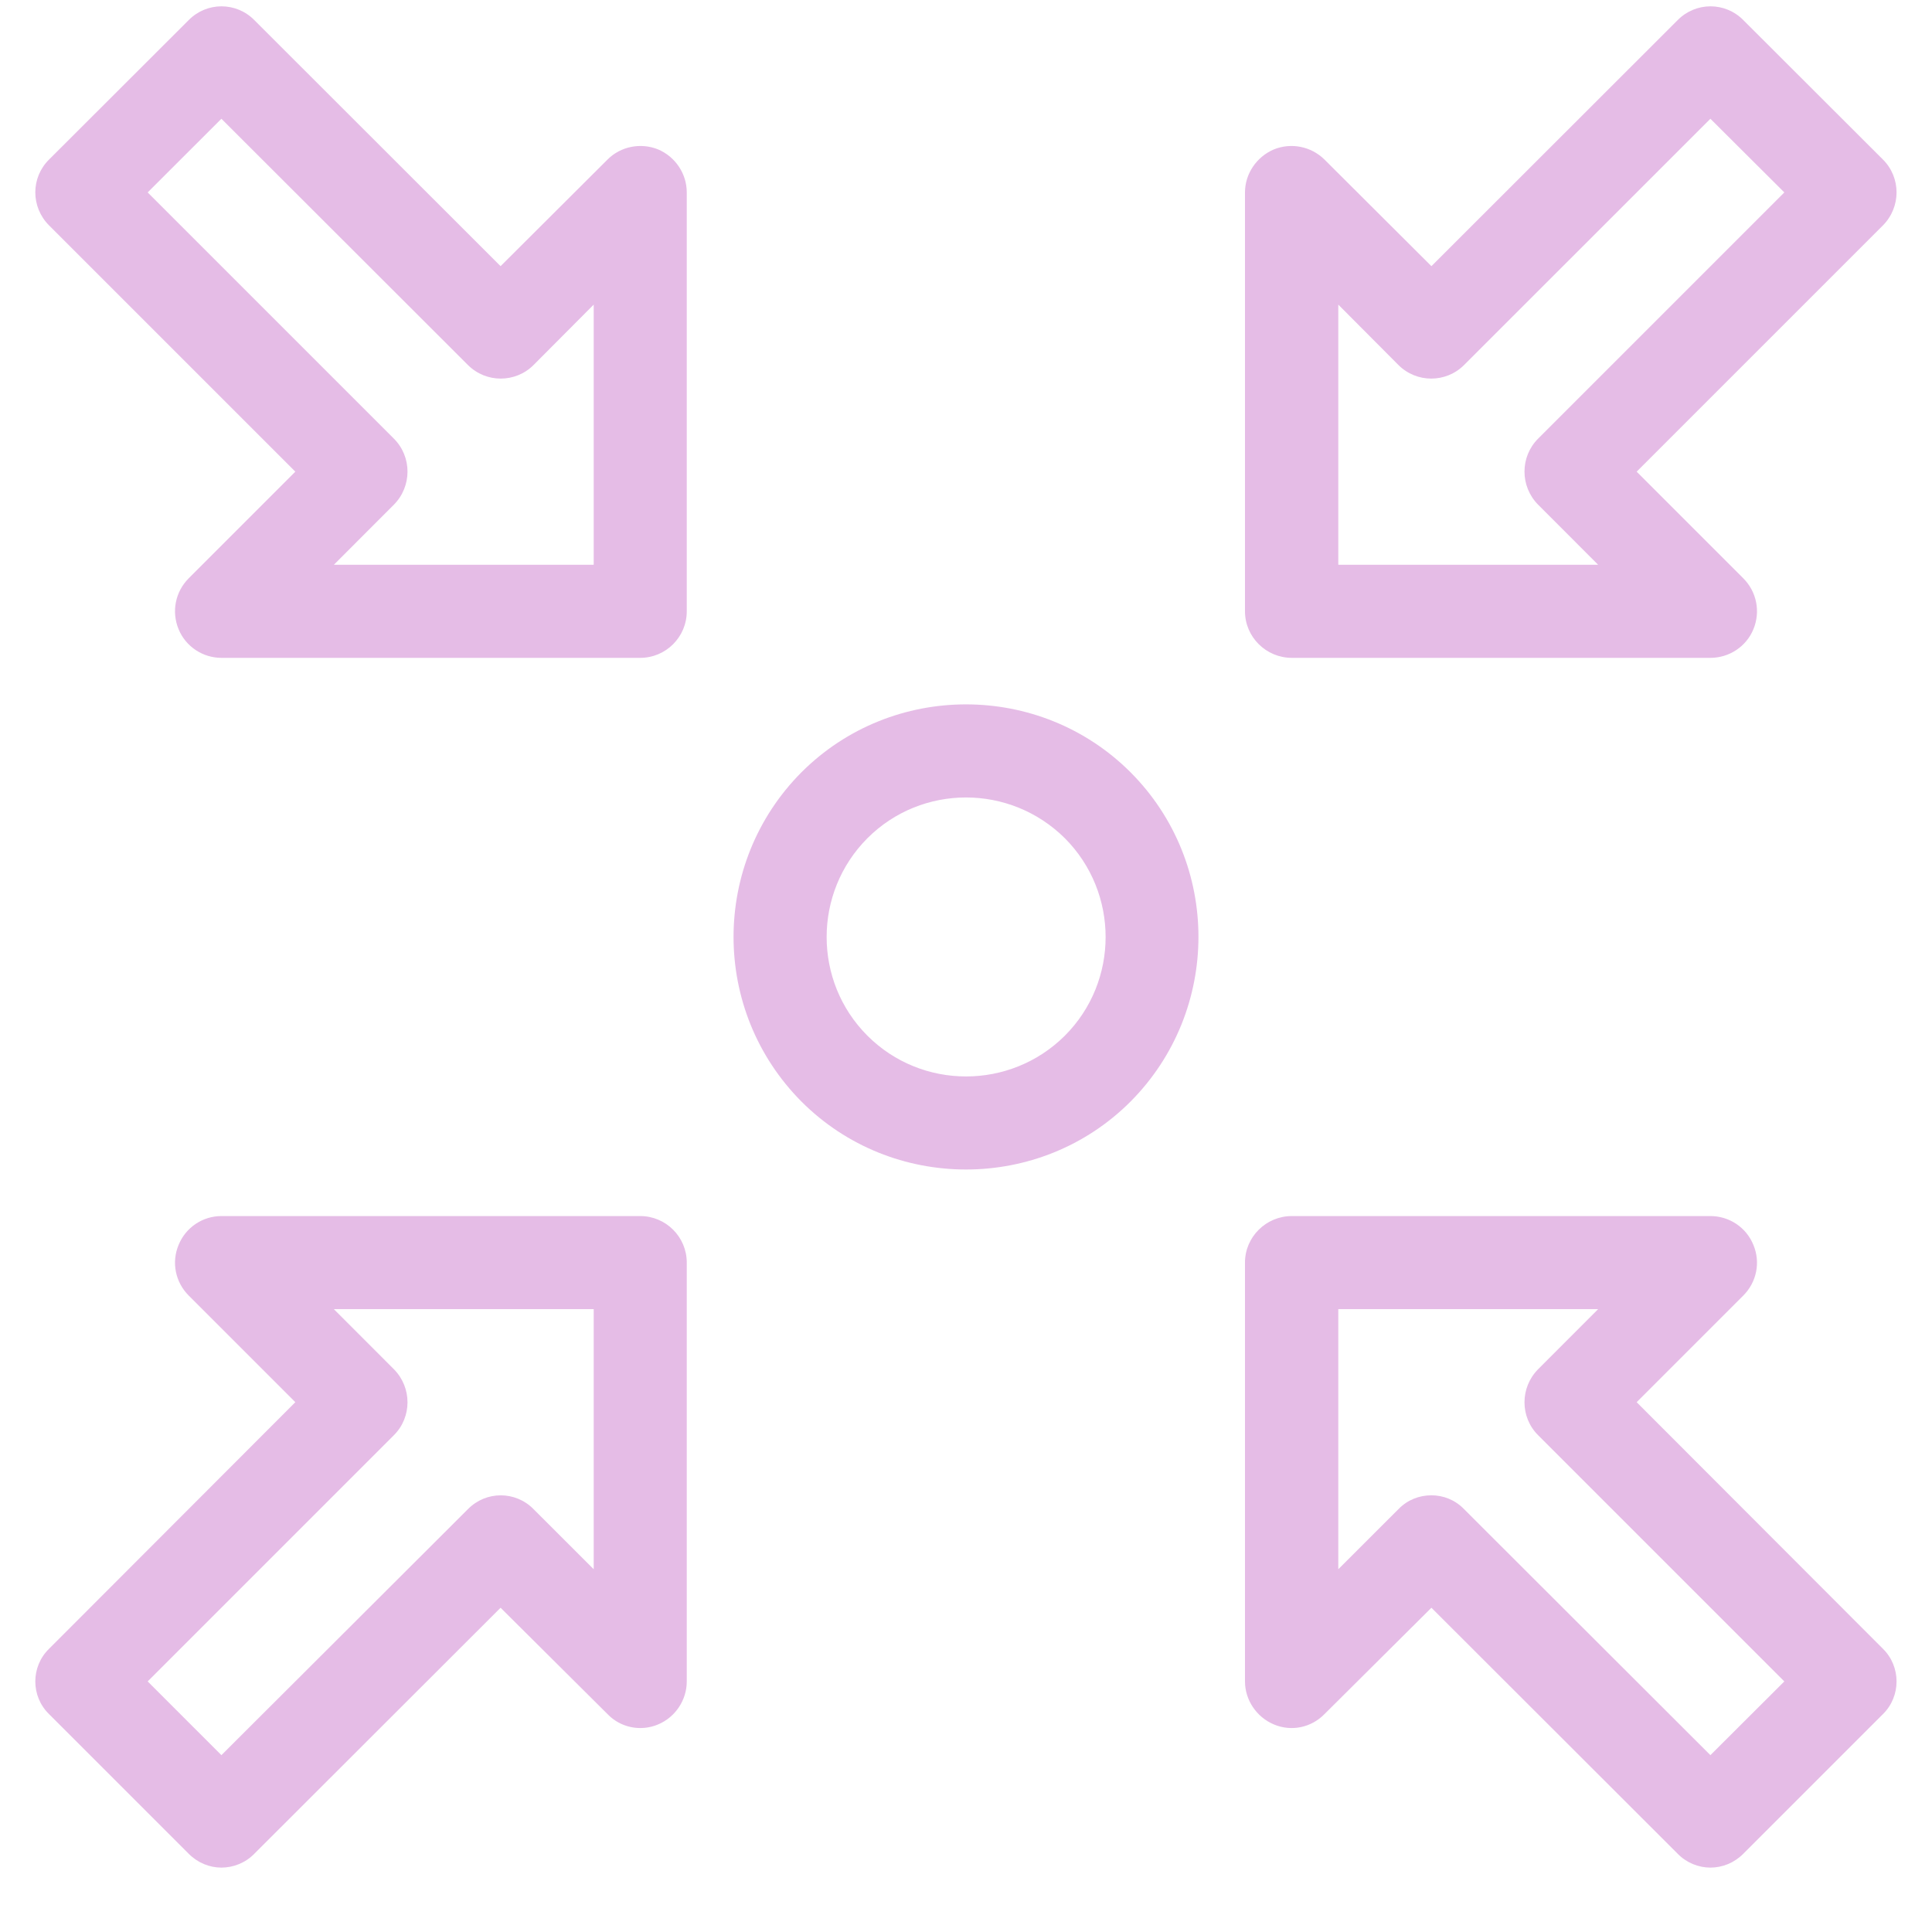 <svg xmlns="http://www.w3.org/2000/svg" xmlns:xlink="http://www.w3.org/1999/xlink" width="40" zoomAndPan="magnify" viewBox="0 0 30 30" height="40" preserveAspectRatio="xMidYMid meet" version="1.0"><defs><clipPath id="247113077c"><path d="M 0.484 0 L 29.516 0 L 29.516 29 L 0.484 29 Z M 0.484 0 " clip-rule="nonzero"/></clipPath></defs><g clip-path="url(#247113077c)"><path fill="#e5bce6" d="M 20.781 4.73 L 21.715 5.668 C 21.996 5.949 22.453 5.949 22.734 5.668 L 26.559 1.844 L 27.707 2.988 L 23.883 6.812 C 23.602 7.094 23.602 7.551 23.883 7.836 L 24.816 8.77 L 20.781 8.77 Z M 20.059 10.215 L 26.559 10.215 C 26.852 10.215 27.117 10.039 27.227 9.77 C 27.34 9.496 27.277 9.188 27.07 8.98 L 25.414 7.324 L 29.238 3.5 C 29.52 3.215 29.52 2.758 29.238 2.477 L 27.07 0.312 C 26.789 0.027 26.332 0.027 26.051 0.312 L 22.227 4.133 L 20.566 2.477 C 20.359 2.273 20.051 2.211 19.781 2.32 C 19.512 2.434 19.332 2.699 19.332 2.988 L 19.332 9.492 C 19.332 9.891 19.66 10.215 20.059 10.215 Z M 9.219 8.77 L 5.184 8.77 L 6.117 7.836 C 6.398 7.551 6.398 7.094 6.117 6.812 L 2.293 2.988 L 3.438 1.844 L 7.266 5.668 C 7.547 5.949 8.004 5.949 8.285 5.668 L 9.219 4.73 Z M 10.219 2.32 C 9.949 2.211 9.637 2.273 9.434 2.477 L 7.773 4.133 L 3.949 0.312 C 3.668 0.027 3.211 0.027 2.93 0.312 L 0.762 2.477 C 0.477 2.758 0.477 3.215 0.762 3.5 L 4.586 7.324 L 2.93 8.98 C 2.723 9.188 2.66 9.496 2.773 9.77 C 2.883 10.039 3.148 10.215 3.438 10.215 L 9.941 10.215 C 10.34 10.215 10.664 9.891 10.664 9.492 L 10.664 2.988 C 10.664 2.699 10.488 2.434 10.219 2.32 Z M 9.219 24.367 L 8.285 23.434 C 8.004 23.148 7.547 23.148 7.266 23.434 L 3.438 27.254 L 2.293 26.109 L 6.117 22.285 C 6.398 22.004 6.398 21.547 6.117 21.262 L 5.184 20.328 L 9.219 20.328 Z M 9.941 18.883 L 3.438 18.883 C 3.148 18.883 2.883 19.059 2.773 19.332 C 2.66 19.602 2.723 19.91 2.93 20.117 L 4.586 21.773 L 0.762 25.602 C 0.477 25.879 0.477 26.34 0.762 26.617 L 2.93 28.785 C 3.07 28.926 3.254 29 3.438 29 C 3.625 29 3.812 28.926 3.949 28.785 L 7.773 24.965 L 9.434 26.617 C 9.637 26.828 9.949 26.891 10.219 26.777 C 10.488 26.664 10.664 26.398 10.664 26.109 L 10.664 19.605 C 10.664 19.207 10.34 18.883 9.941 18.883 Z M 26.559 27.254 L 22.734 23.434 C 22.594 23.289 22.41 23.219 22.227 23.219 C 22.039 23.219 21.855 23.289 21.715 23.434 L 20.781 24.367 L 20.781 20.328 L 24.816 20.328 L 23.883 21.262 C 23.602 21.547 23.602 22.004 23.883 22.285 L 27.707 26.109 Z M 25.414 21.773 L 27.07 20.117 C 27.277 19.91 27.34 19.602 27.227 19.332 C 27.117 19.059 26.852 18.883 26.559 18.883 L 20.059 18.883 C 19.66 18.883 19.332 19.207 19.332 19.605 L 19.332 26.109 C 19.332 26.398 19.512 26.664 19.781 26.777 C 20.051 26.891 20.359 26.828 20.566 26.617 L 22.227 24.965 L 26.051 28.785 C 26.188 28.926 26.375 29 26.559 29 C 26.746 29 26.93 28.926 27.07 28.785 L 29.238 26.617 C 29.52 26.34 29.52 25.879 29.238 25.602 Z M 16.535 16.082 C 15.688 16.926 14.312 16.926 13.469 16.082 C 12.625 15.238 12.625 13.863 13.469 13.016 C 13.891 12.594 14.445 12.383 15 12.383 C 15.555 12.383 16.109 12.594 16.535 13.016 C 17.379 13.863 17.379 15.238 16.535 16.082 Z M 12.445 11.992 C 11.039 13.406 11.039 15.691 12.445 17.105 C 13.148 17.809 14.074 18.16 15 18.16 C 15.926 18.16 16.852 17.809 17.555 17.105 C 18.961 15.691 18.961 13.402 17.555 11.992 C 16.148 10.586 13.852 10.586 12.445 11.992 " fill-opacity="1" fill-rule="nonzero"/></g></svg>
